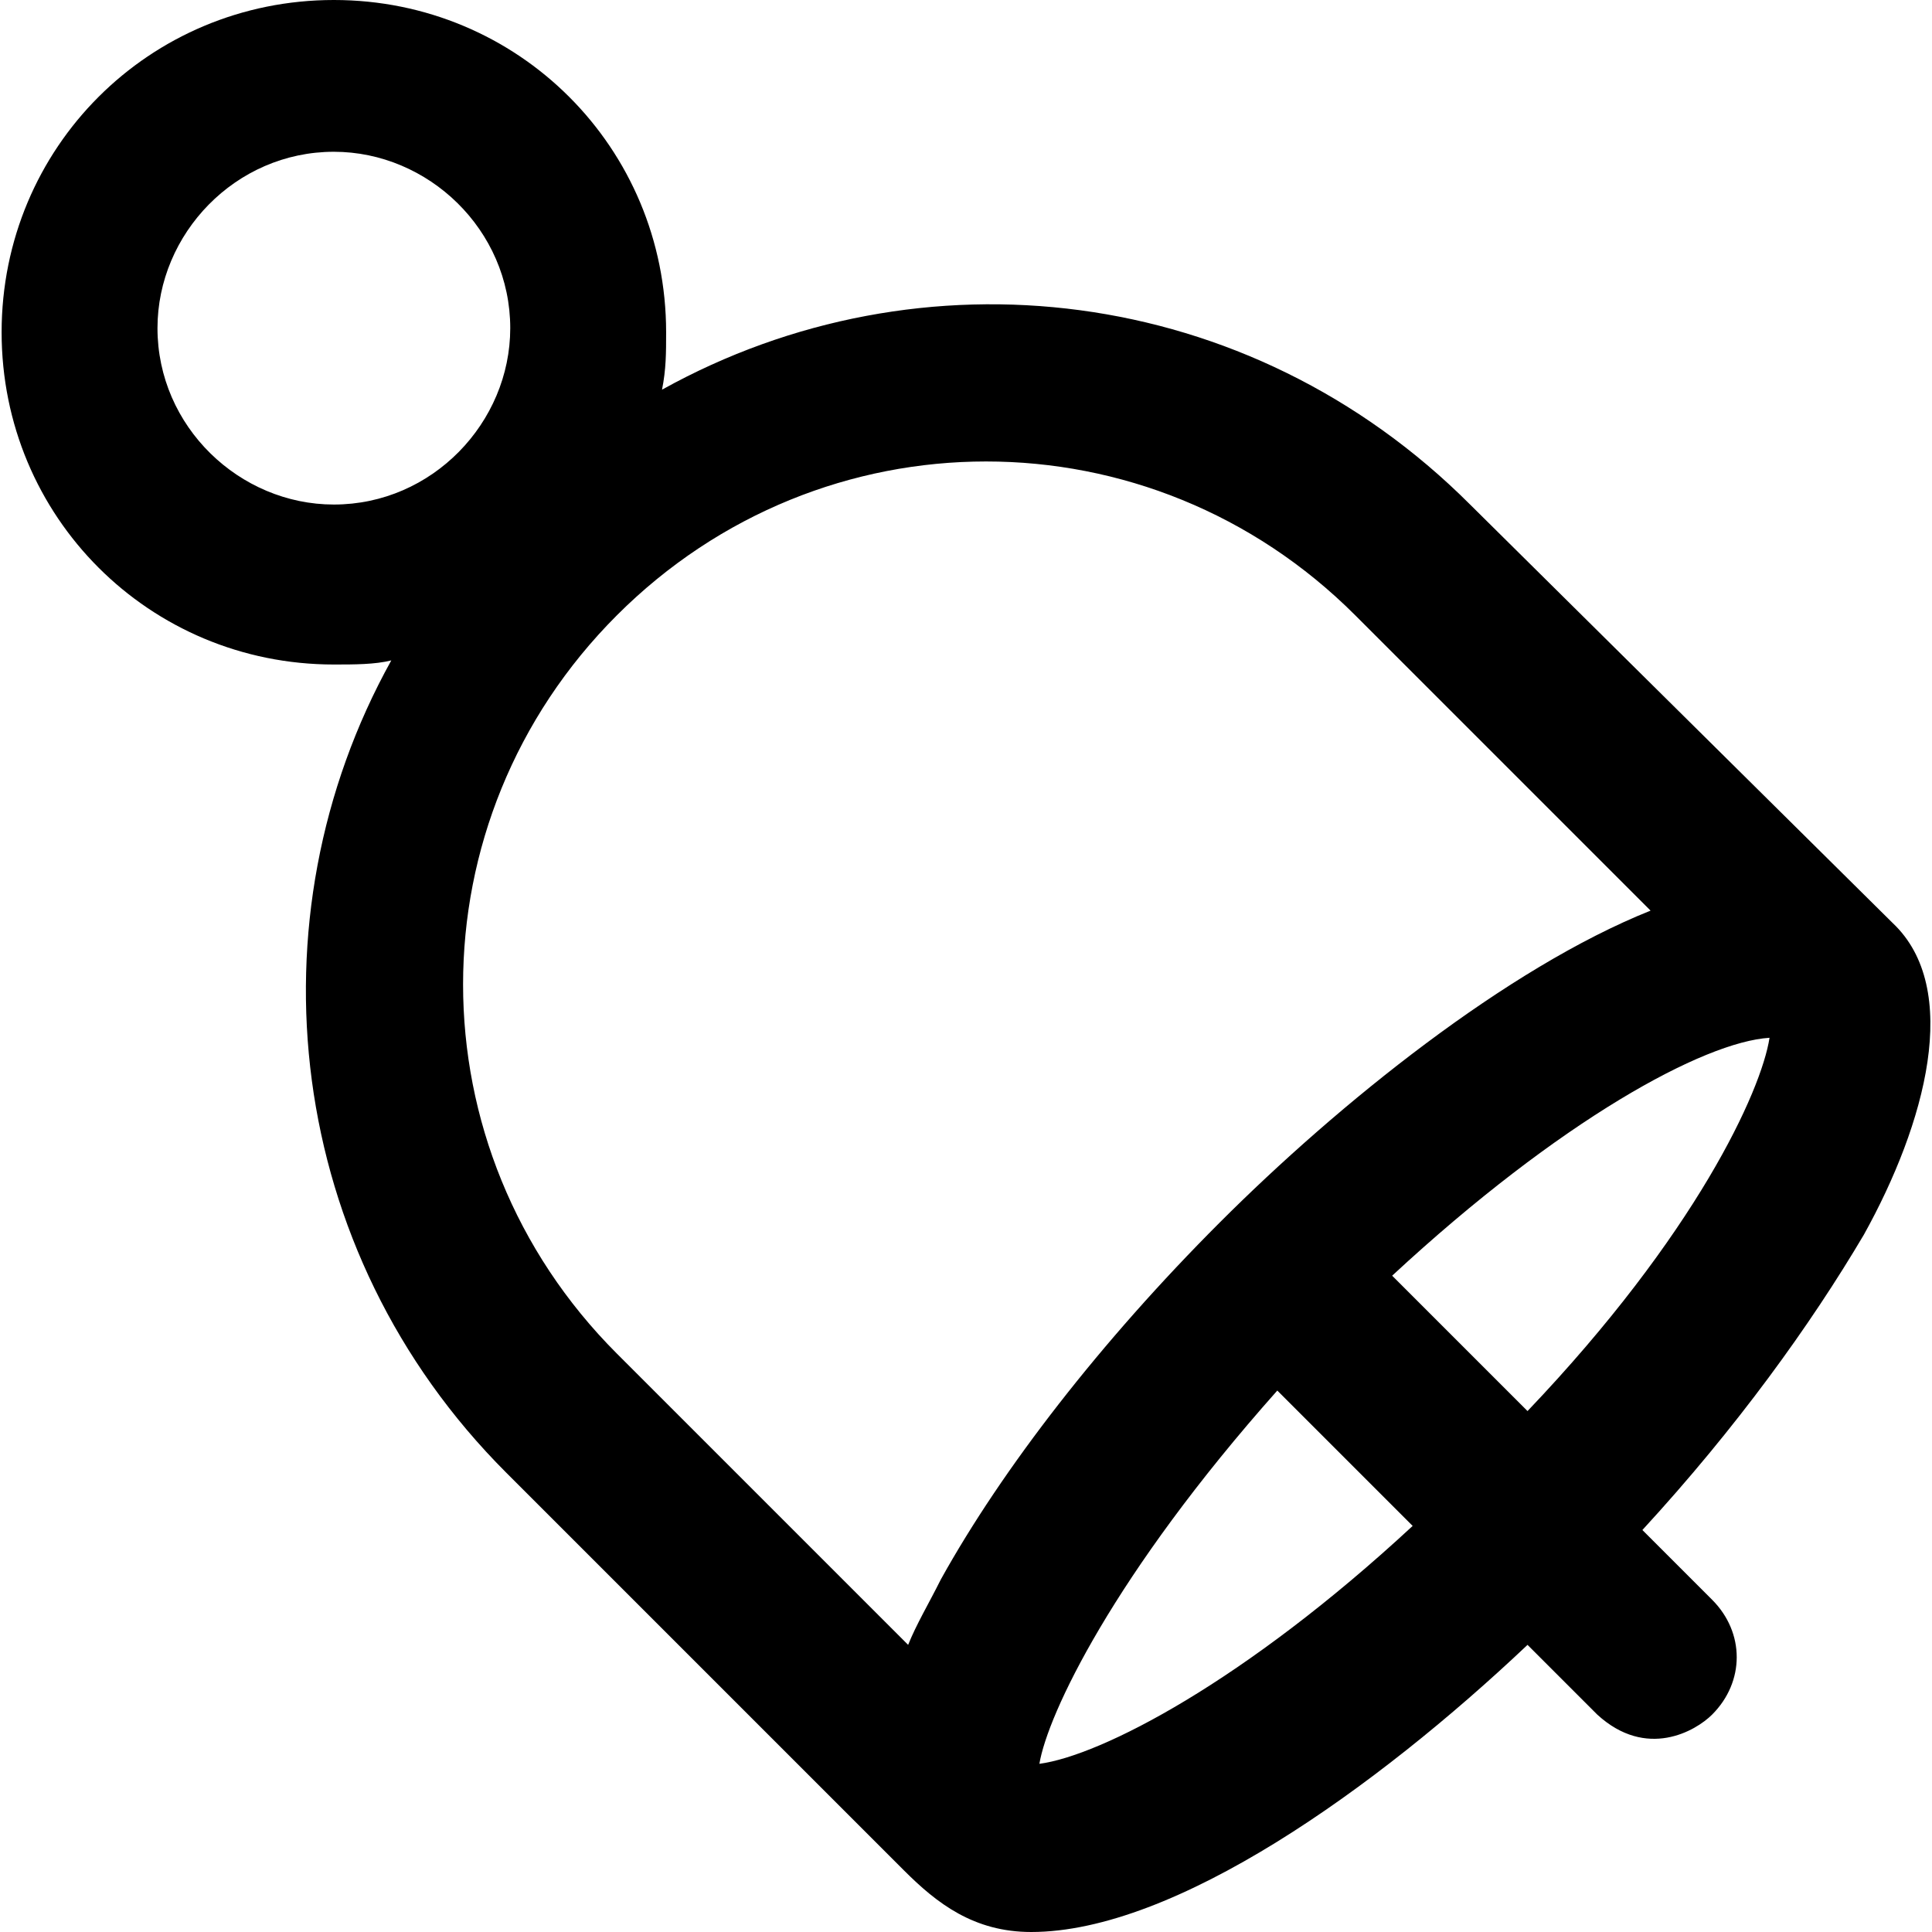 <?xml version="1.0" encoding="iso-8859-1"?>
<!-- Uploaded to: SVG Repo, www.svgrepo.com, Generator: SVG Repo Mixer Tools -->
<svg fill="#000000" height="800px" width="800px" version="1.1" id="Layer_1" xmlns="http://www.w3.org/2000/svg" xmlns:xlink="http://www.w3.org/1999/xlink" 
	 viewBox="0 0 502.4 502.4" xml:space="preserve">
<g>
	<g>
		<path d="M492.152,240L382.286,131.2c-57.6-57.6-142.933-67.2-210.133-29.867c1.067-5.333,1.067-9.6,1.067-14.933
			c0-48-38.4-86.4-86.4-86.4s-86.4,38.4-86.4,86.4s38.4,86.4,86.4,86.4c5.333,0,10.667,0,14.933-1.067
			c-37.333,67.2-27.733,153.6,29.867,211.2L235.086,486.4c8.533,8.533,18.133,16,33.067,16c37.333,0,89.6-37.333,129.067-74.667
			l18.133,18.133c12.8,11.733,25.6,4.267,29.867,0c8.533-8.533,8.533-21.333,0-29.867l-18.133-18.133
			c24.533-26.667,43.733-53.333,57.6-76.8C500.685,292.267,510.285,257.067,492.152,240z M86.819,131.2
			c-24.533,0-45.867-20.267-45.867-45.867c0-24.533,20.267-45.867,45.867-45.867c24.533,0,45.867,20.267,45.867,45.867
			C132.685,109.867,112.419,131.2,86.819,131.2z M244.685,410.667c-3.2,6.4-6.4,11.733-8.533,17.067L160.419,352
			c-53.333-53.333-53.333-138.667,0-192s138.667-53.333,192,0l76.8,76.8c-37.333,14.933-81.067,50.133-112,81.067
			C286.285,348.8,260.685,381.867,244.685,410.667z M270.285,458.667c2.133-12.8,19.2-49.067,61.867-97.067l35.2,35.2
			C323.619,437.333,286.285,456.533,270.285,458.667z M397.219,366.933l-35.2-35.2c43.733-40.533,81.067-60.8,98.133-61.867
			C458.019,283.733,440.952,321.067,397.219,366.933z"/>
	</g>
</g>
</svg>